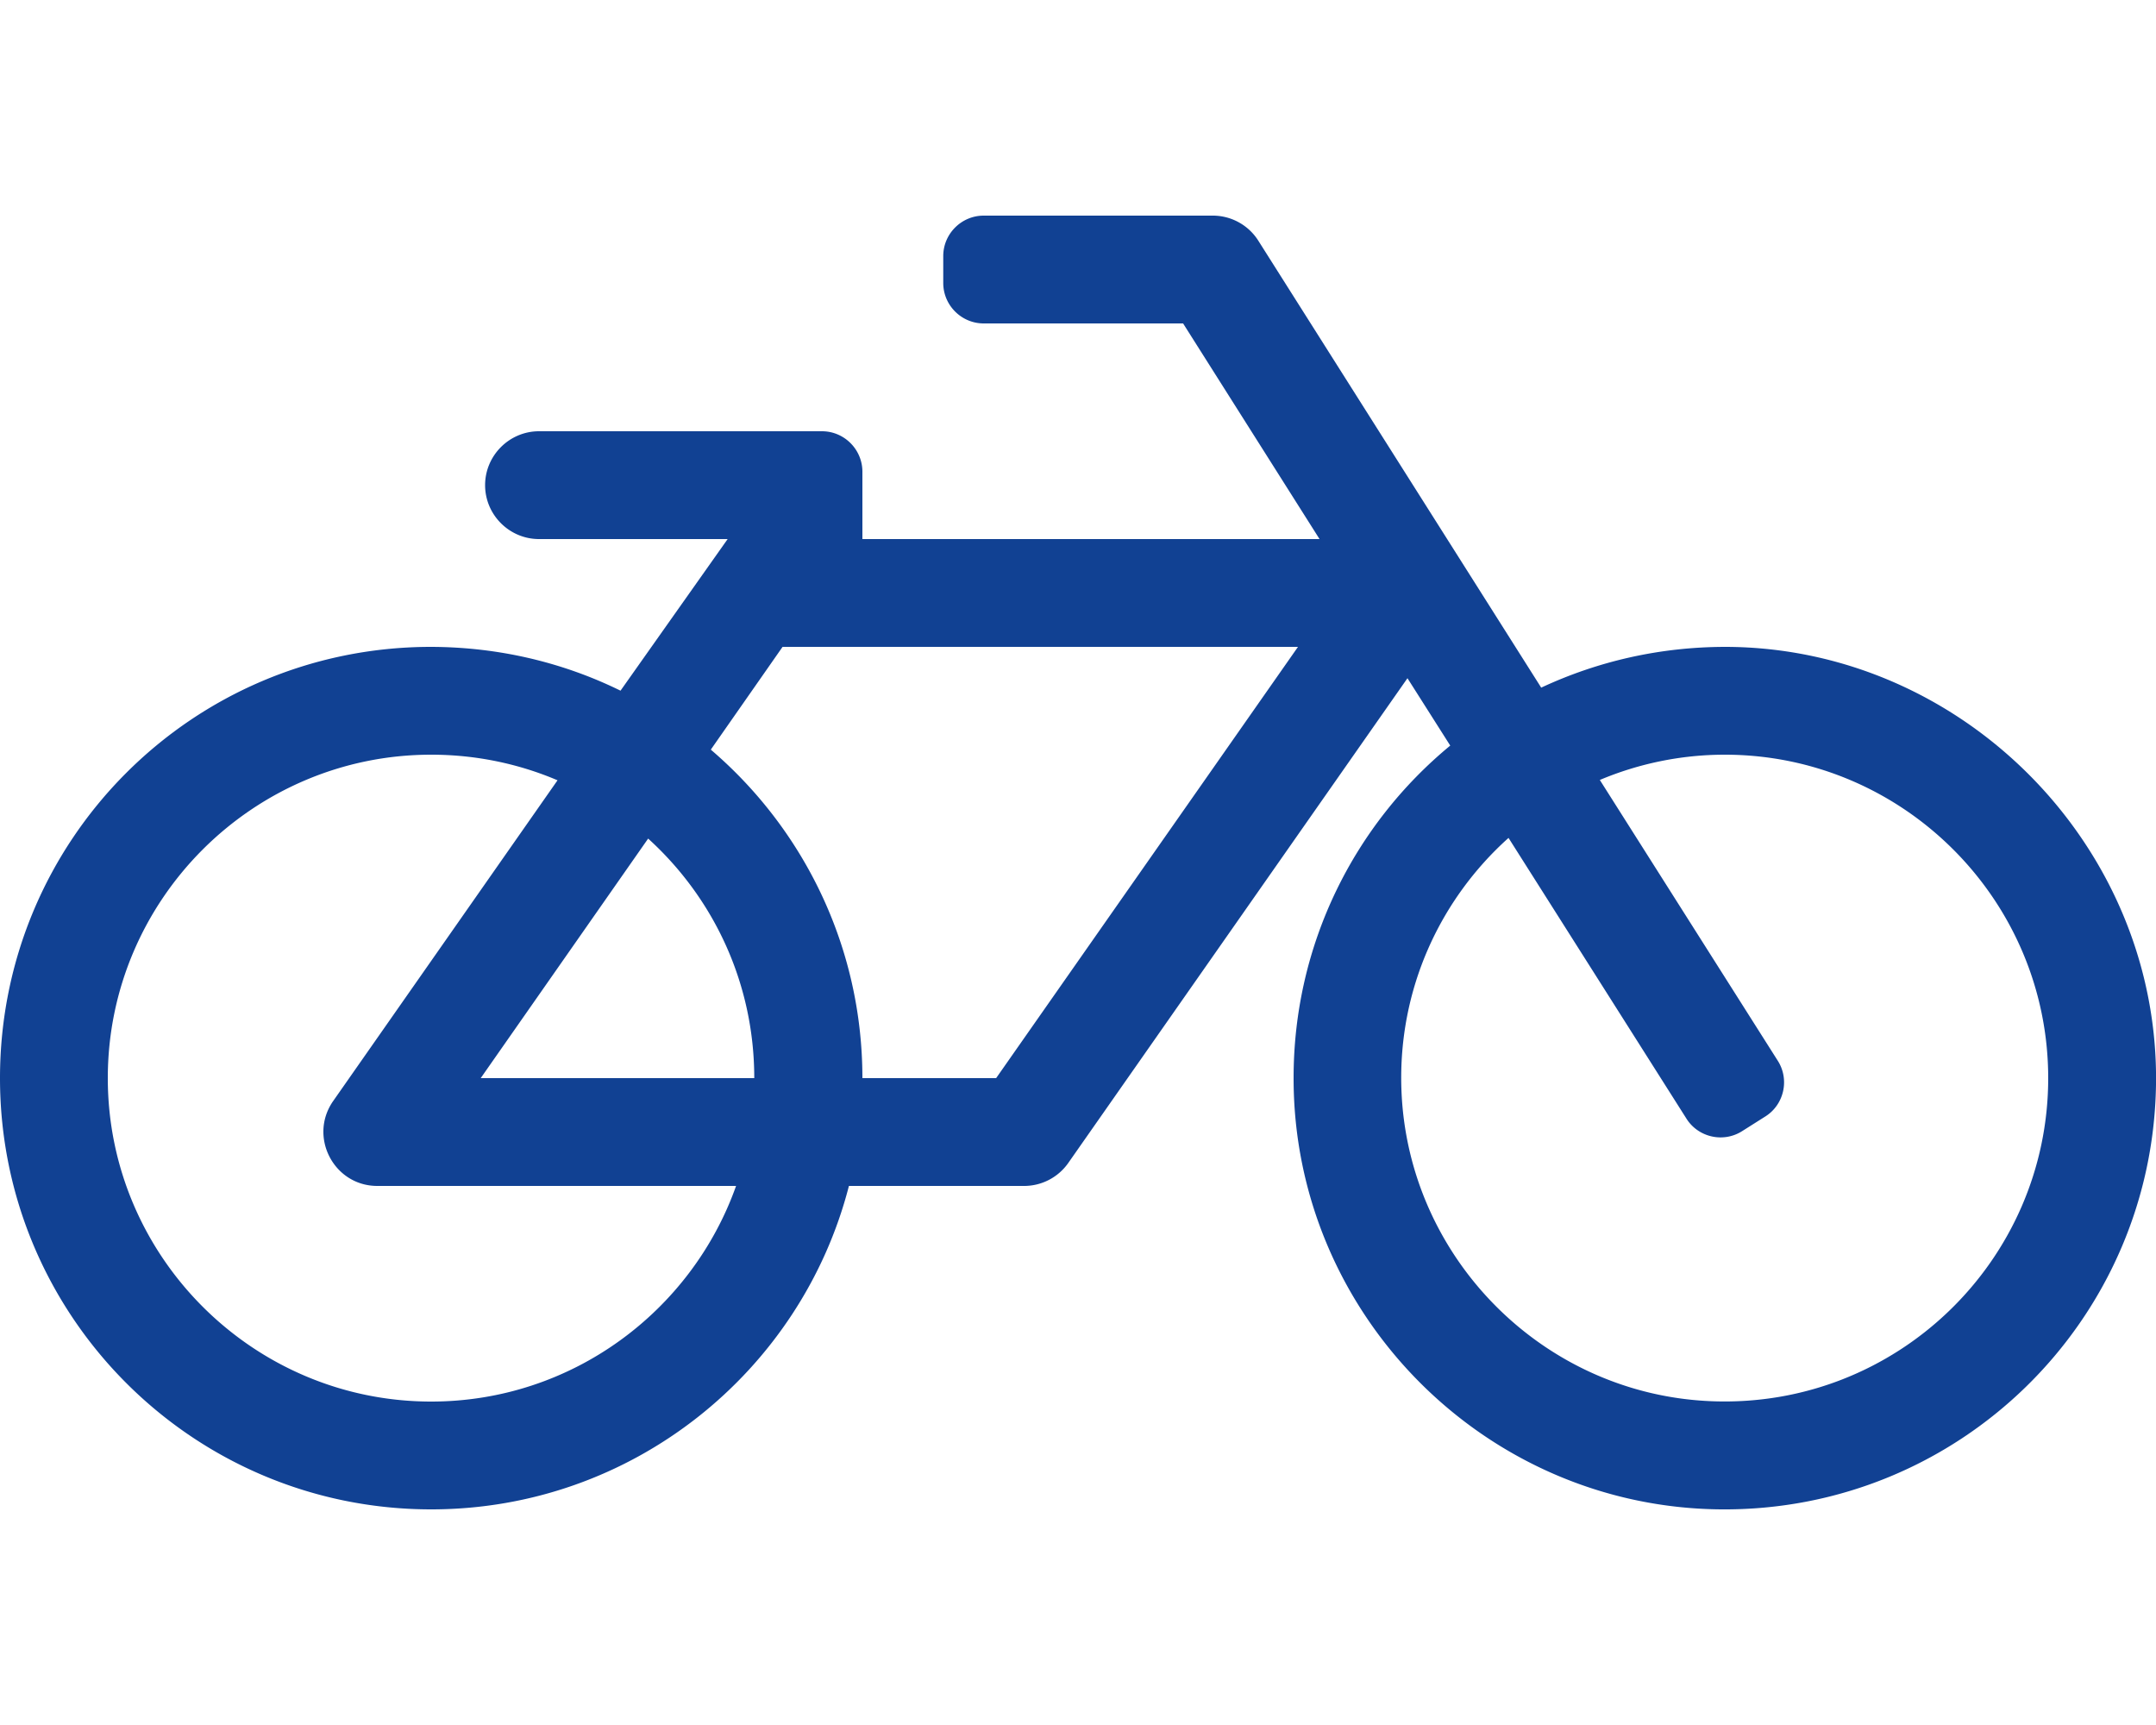 <svg xmlns="http://www.w3.org/2000/svg" fill="#114193" viewBox="0 0 640 512"><!--!Font Awesome Pro 6.7.2 by @fontawesome - https://fontawesome.com License - https://fontawesome.com/license (Commercial License) Copyright 2025 Fonticons, Inc.--><path d="M512.3 192c-19.6 0-38.1 4.3-54.8 12.1L373.5 71.4A16 16 0 0 0 360 64h-68c-6.6 0-12 5.4-12 12v8c0 6.6 5.4 12 12 12h59.2l40.5 64H256v-20c0-6.6-5.4-12-12-12h-84c-8.8 0-16 7.2-16 16s7.2 16 16 16h56l-31.8 45c-17.1-8.4-36.3-13-56.6-13C56.9 192.2 0 249.4 0 320c0 70.7 57.3 128 128 128 59.6 0 109.8-40.8 124-96h52a16 16 0 0 0 13.1-6.8l100.7-143.9 12.7 20c-28.4 23.4-46.5 58.9-46.5 98.6-.1 70 56.8 127.5 126.8 128.1 70.6 .6 128.1-55.8 129.2-126 1.1-70.5-57.2-129.8-127.7-130zM128 416c-52.9 0-96-43.1-96-96s43.1-96 96-96c13.3 0 26 2.7 37.5 7.6L98.9 326.8C91.5 337.4 99.1 352 112 352h106.5c-13.2 37.2-48.8 64-90.5 64zm96-96h-81.3l49.7-71.1c19.4 17.6 31.5 42.9 31.5 71.1zm71.7 0h-39.7c0-39-17.5-74-45-97.5L232.3 192H385.3l-89.6 128zm212.5 95.9c-50.1-1.9-90.5-42.7-92.2-92.7-1-29.6 11.5-56.3 31.8-74.5l52.8 83.3c3.5 5.6 11 7.3 16.6 3.7l6.8-4.3c5.6-3.5 7.3-11 3.7-16.6l-52.8-83.3c11.4-4.8 24-7.5 37.1-7.5 52.9 0 96 43.1 96 96 0 54.2-45.1 98-99.8 95.9z"/></svg>